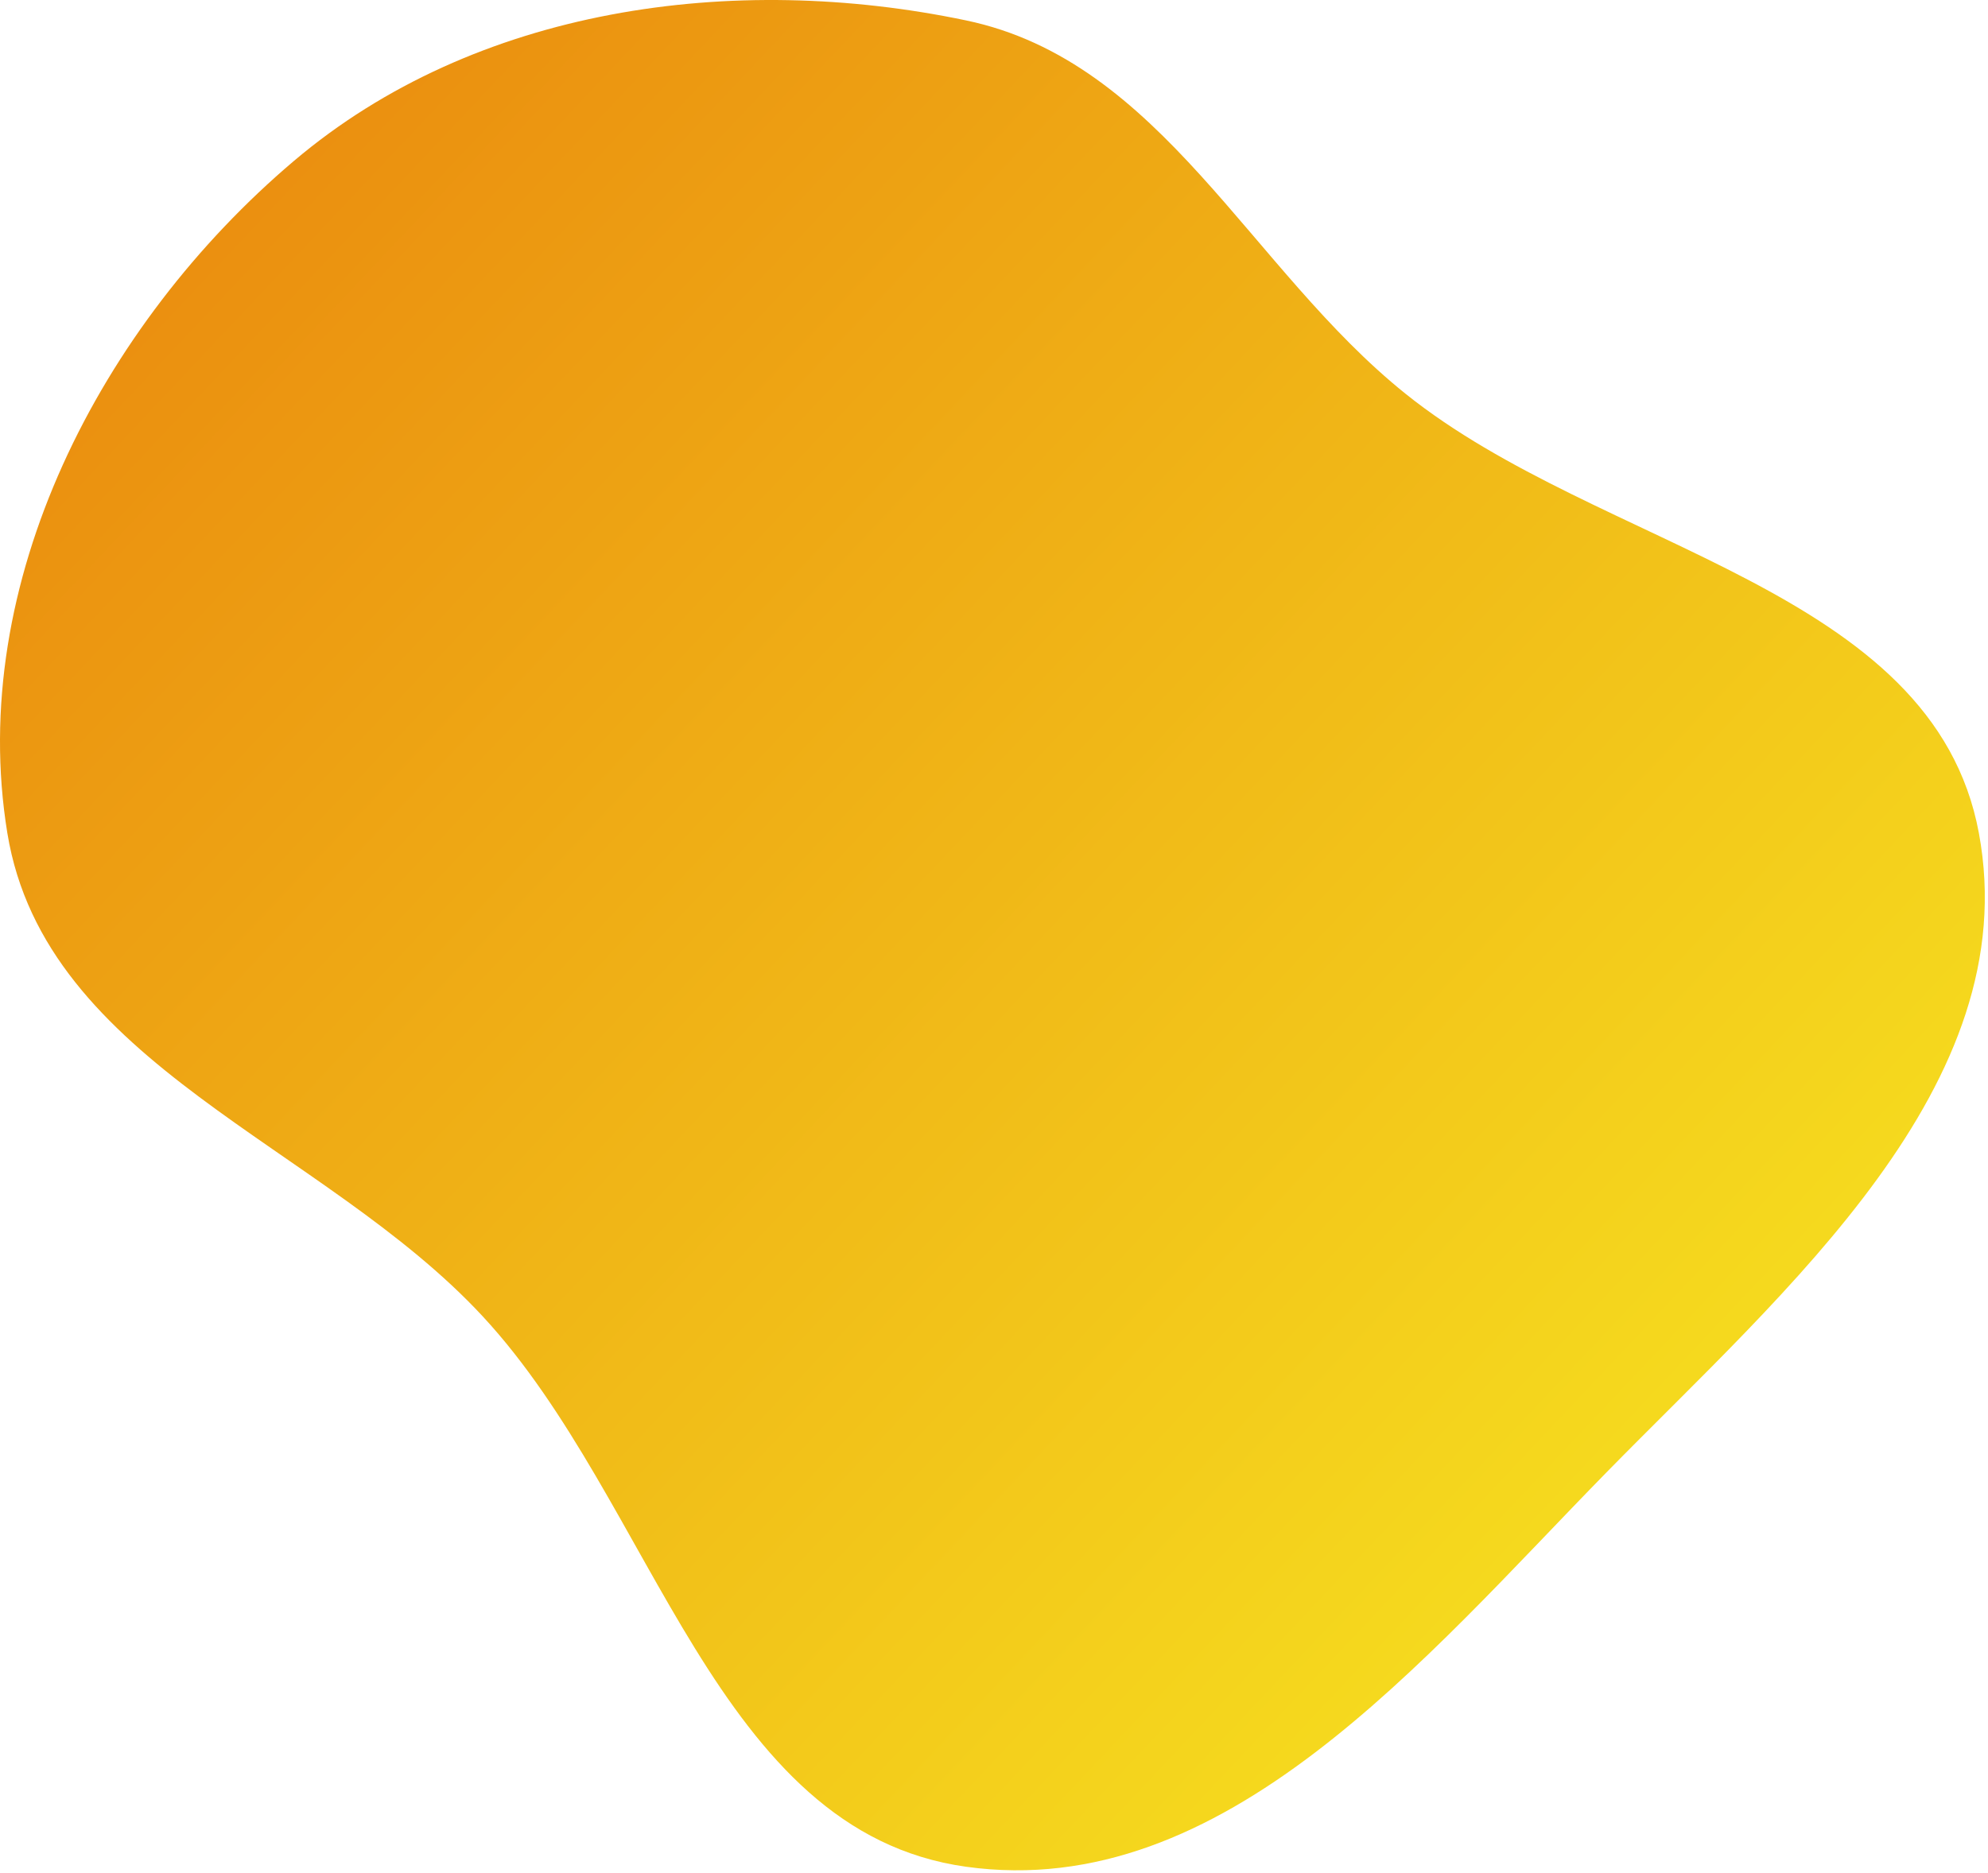 <svg width="555" height="523" viewBox="0 0 555 523" fill="none" xmlns="http://www.w3.org/2000/svg">
<path fill-rule="evenodd" clip-rule="evenodd" d="M269.723 5.703C324.324 17.141 348.886 75.041 392.392 109.959C446.889 153.7 539.689 163.924 552.453 232.628C565.54 303.069 498.506 360.094 448.373 411.278C397.501 463.217 341.73 531.319 269.723 521.288C199.523 511.508 182.957 419.56 134.763 367.588C90.165 319.494 12.627 297.36 2.049 232.628C-9.351 162.857 28.118 90.665 82.043 44.948C132.724 1.983 204.693 -7.919 269.723 5.703Z" fill="url(#paint0_linear)"/>
<defs>
<linearGradient id="paint0_linear" x1="0" y1="0" x2="553.94" y2="522.046" gradientUnits="userSpaceOnUse">
<stop stop-color="#E9830D"/>
<stop offset="1" stop-color="#F8EF22"/>
</linearGradient>
</defs>
</svg>
